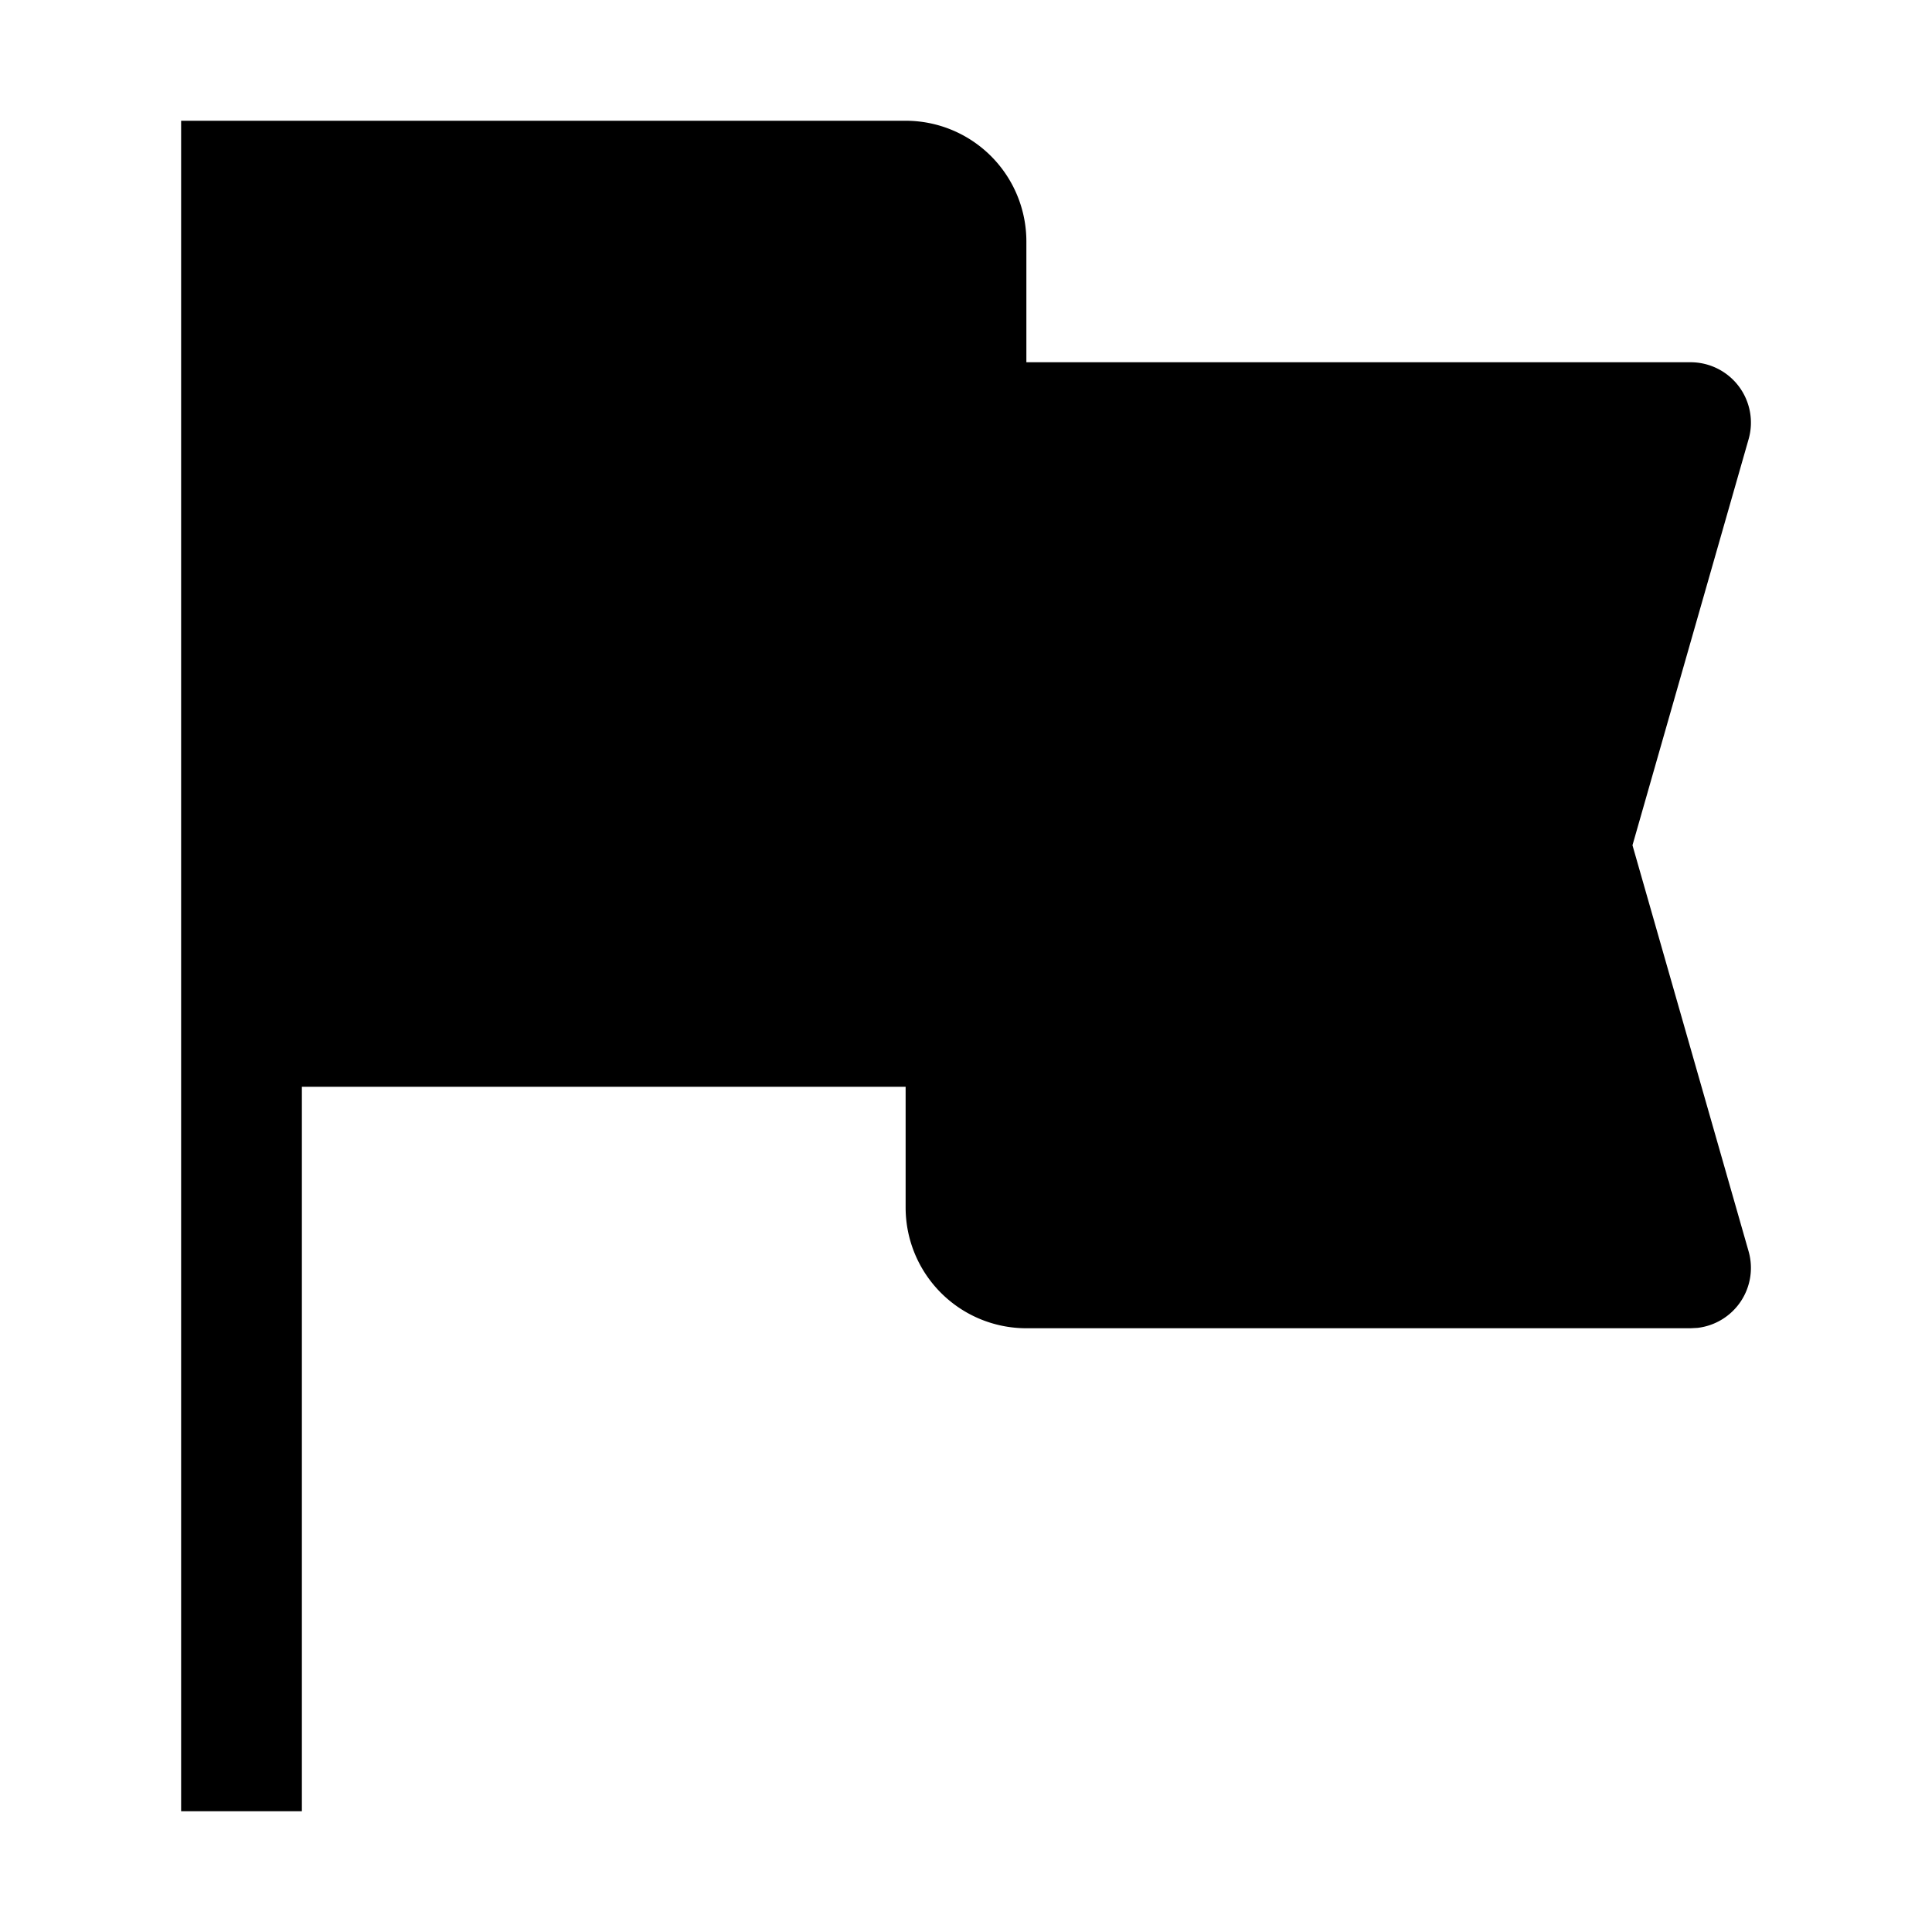 <svg viewBox="0 0 32 32" xmlns="http://www.w3.org/2000/svg" aria-hidden="true" role="presentation" focusable="false" style="display: block; height: 16px; width: 16px; fill: currentcolor;"><path d="M28 6H17V4a2 2 0 0 0-2-2H3v28h2V18h10v2a2 2 0 0 0 2 2h11l.115-.006a1 1 0 0 0 .847-1.269L27.039 14l1.923-6.724A1 1 0 0 0 28 6z"></path></svg>